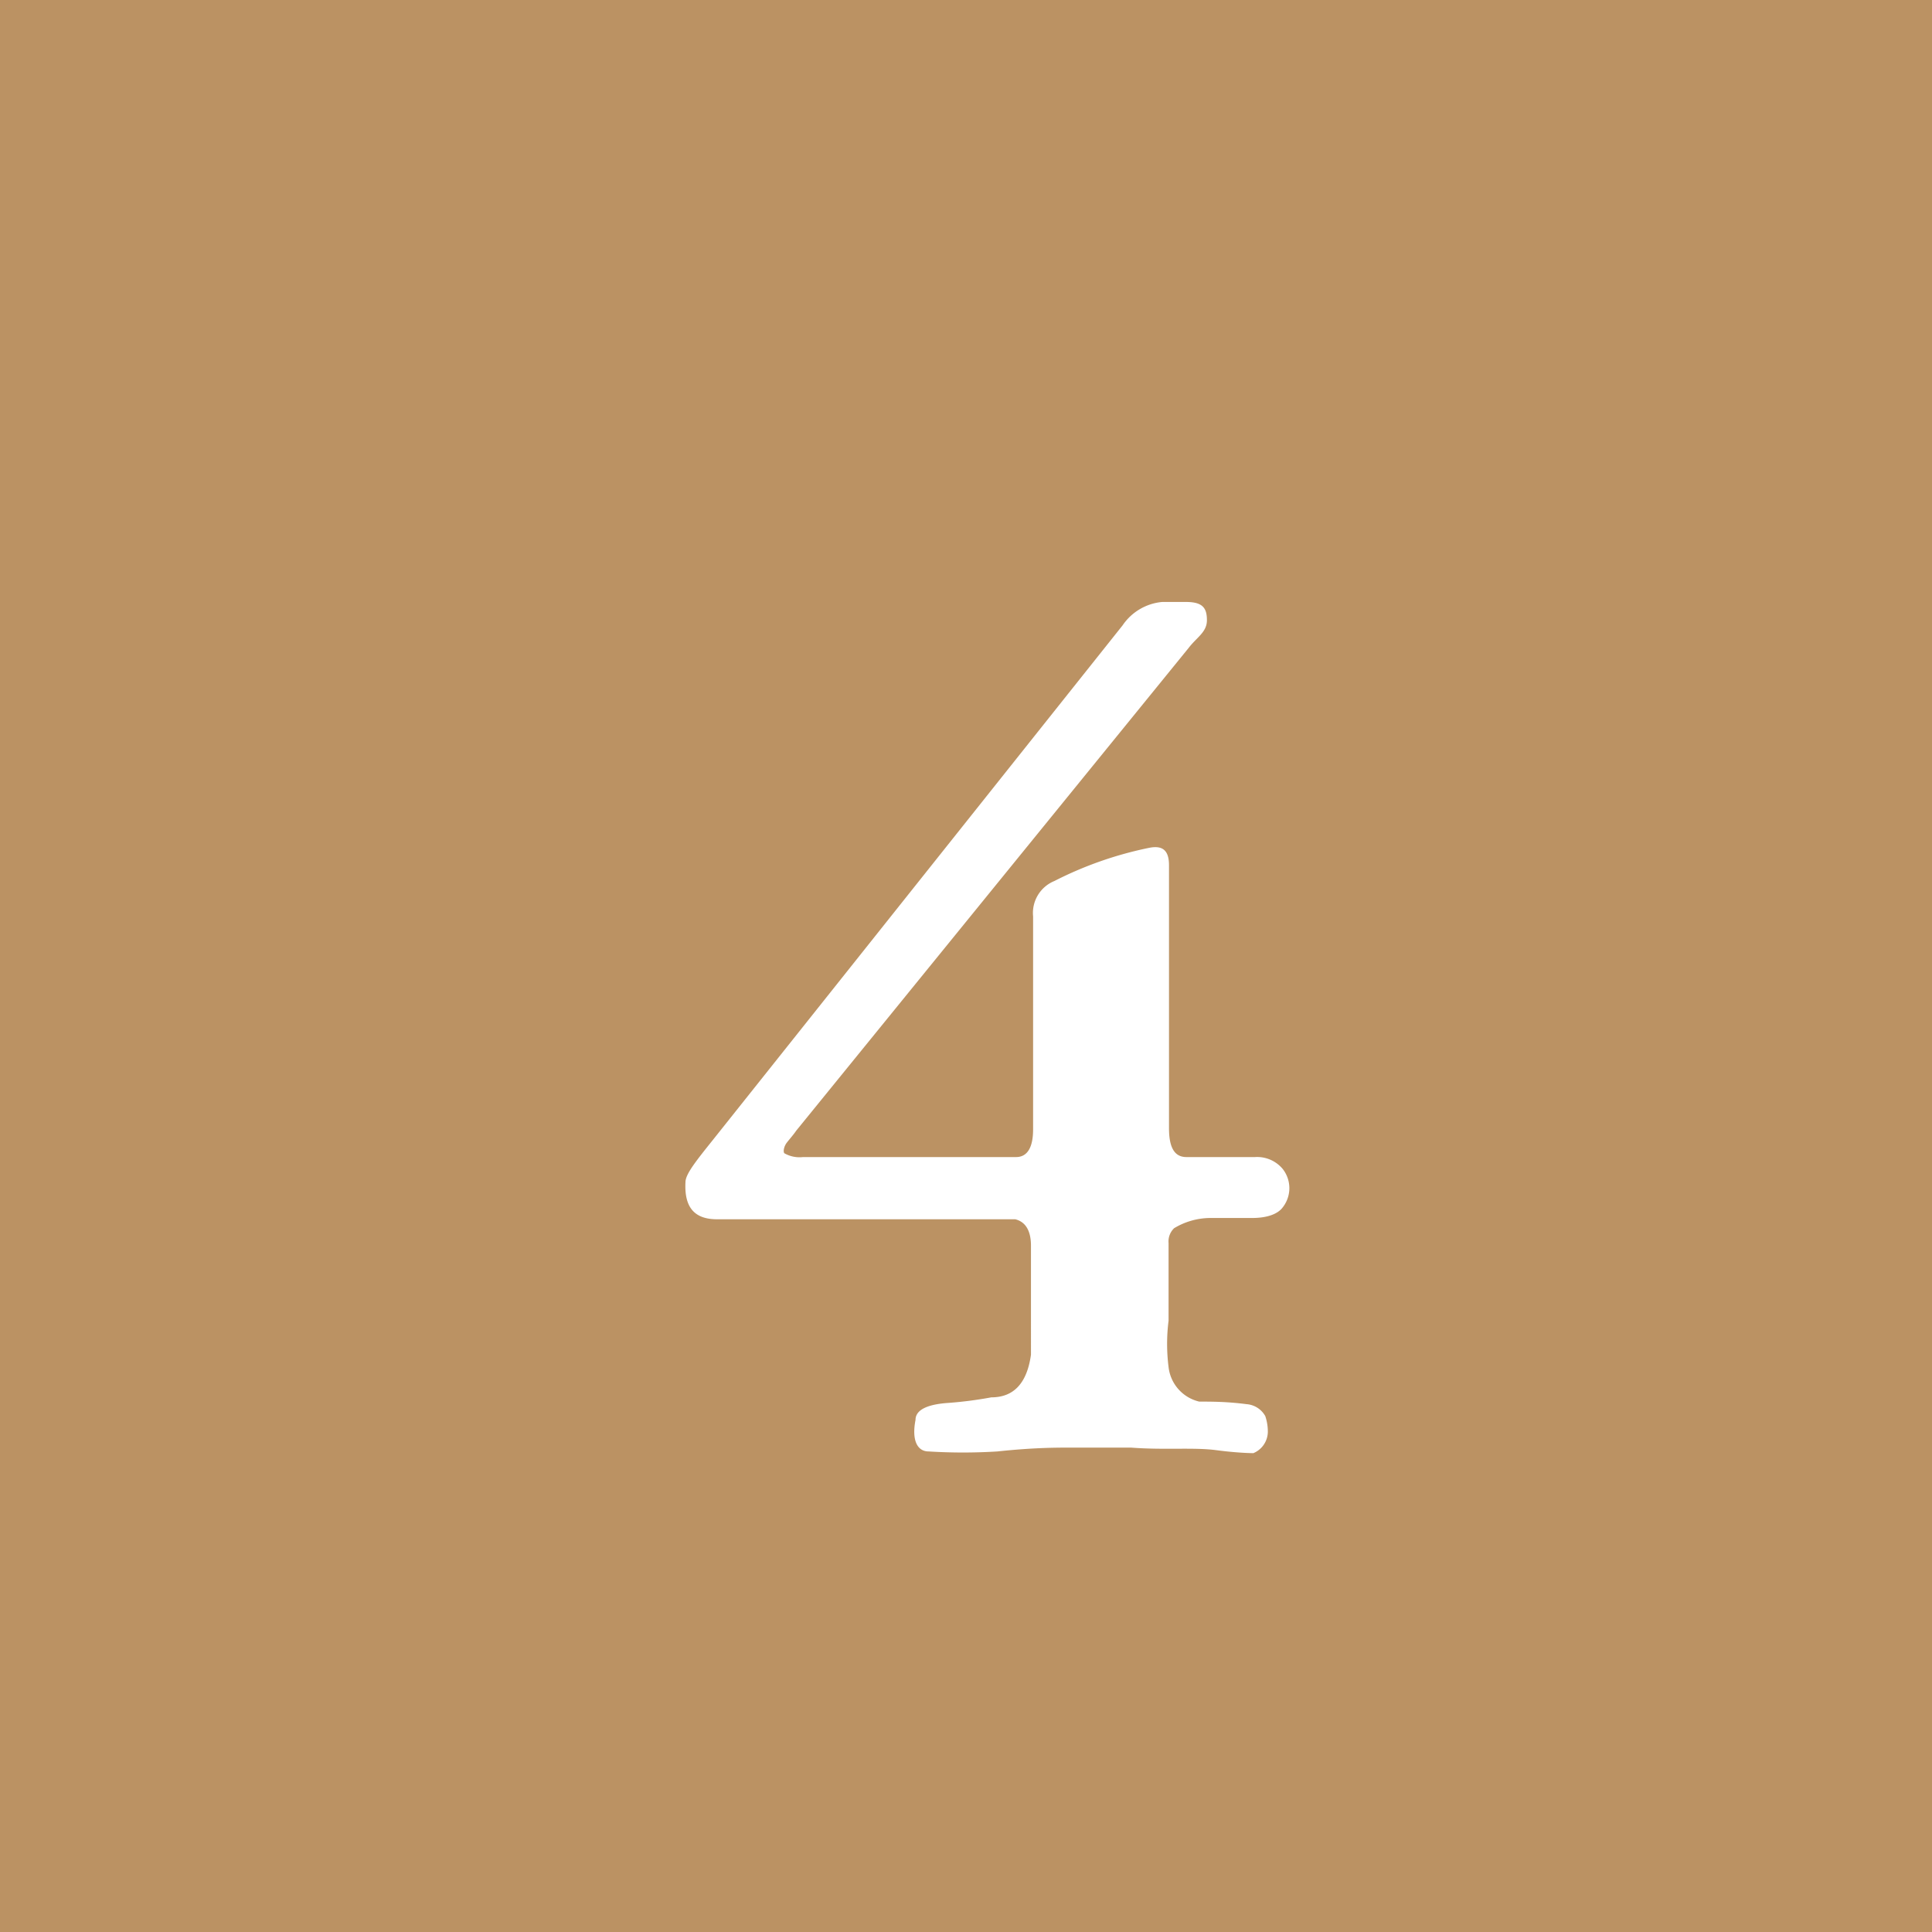 <svg xmlns="http://www.w3.org/2000/svg" viewBox="0 0 45.35 45.35"><rect x="0" y="0" width="45.35" height="45.35" fill="#333333" stroke="none"/><defs><style>.cls-1{fill:#bb9263;}.cls-2{fill:#fff;}</style></defs><g id="レイヤー_2" data-name="レイヤー 2"><g id="レイヤー_3" data-name="レイヤー 3"><rect class="cls-1" width="45.35" height="45.35" transform="translate(0 45.35) rotate(-90)"/><path class="cls-2" d="M29.39,28.59l-1,0a1.66,1.66,0,0,0-.83.24.43.43,0,0,0-.13.35c0,.62,0,1.24,0,1.82a4.34,4.34,0,0,0,0,1.09.94.94,0,0,0,.72.81c.28,0,.65,0,1.11.06a.55.55,0,0,1,.44.28,1.14,1.14,0,0,1,.06.37.55.55,0,0,1-.34.5s-.34,0-.87-.07-1.21,0-2-.06c-.44,0-.93,0-1.49,0-.25,0-.81,0-1.65.09a13,13,0,0,1-1.61,0c-.28,0-.4-.28-.31-.74,0-.25.31-.37.78-.4a9.3,9.3,0,0,0,1-.13q.79,0,.93-1V29.24c0-.34-.12-.56-.37-.62h-7c-.53,0-.77-.28-.74-.87,0-.19.25-.5.65-1l9.61-12.07a1.26,1.26,0,0,1,.93-.55h.56c.4,0,.49.15.49.43s-.24.4-.43.65L18.69,26.54c-.06.09-.15.19-.22.28s-.09.21-.06.25a.72.72,0,0,0,.44.09h5c.28,0,.4-.25.4-.65v-5a.81.81,0,0,1,.5-.83,8.71,8.71,0,0,1,2.23-.78c.31-.06.46.06.46.41v6.17c0,.46.13.68.41.68h1.61a.78.78,0,0,1,.65.28.73.73,0,0,1,0,.9C30,28.49,29.76,28.59,29.39,28.59Z"/></g></g></svg>
